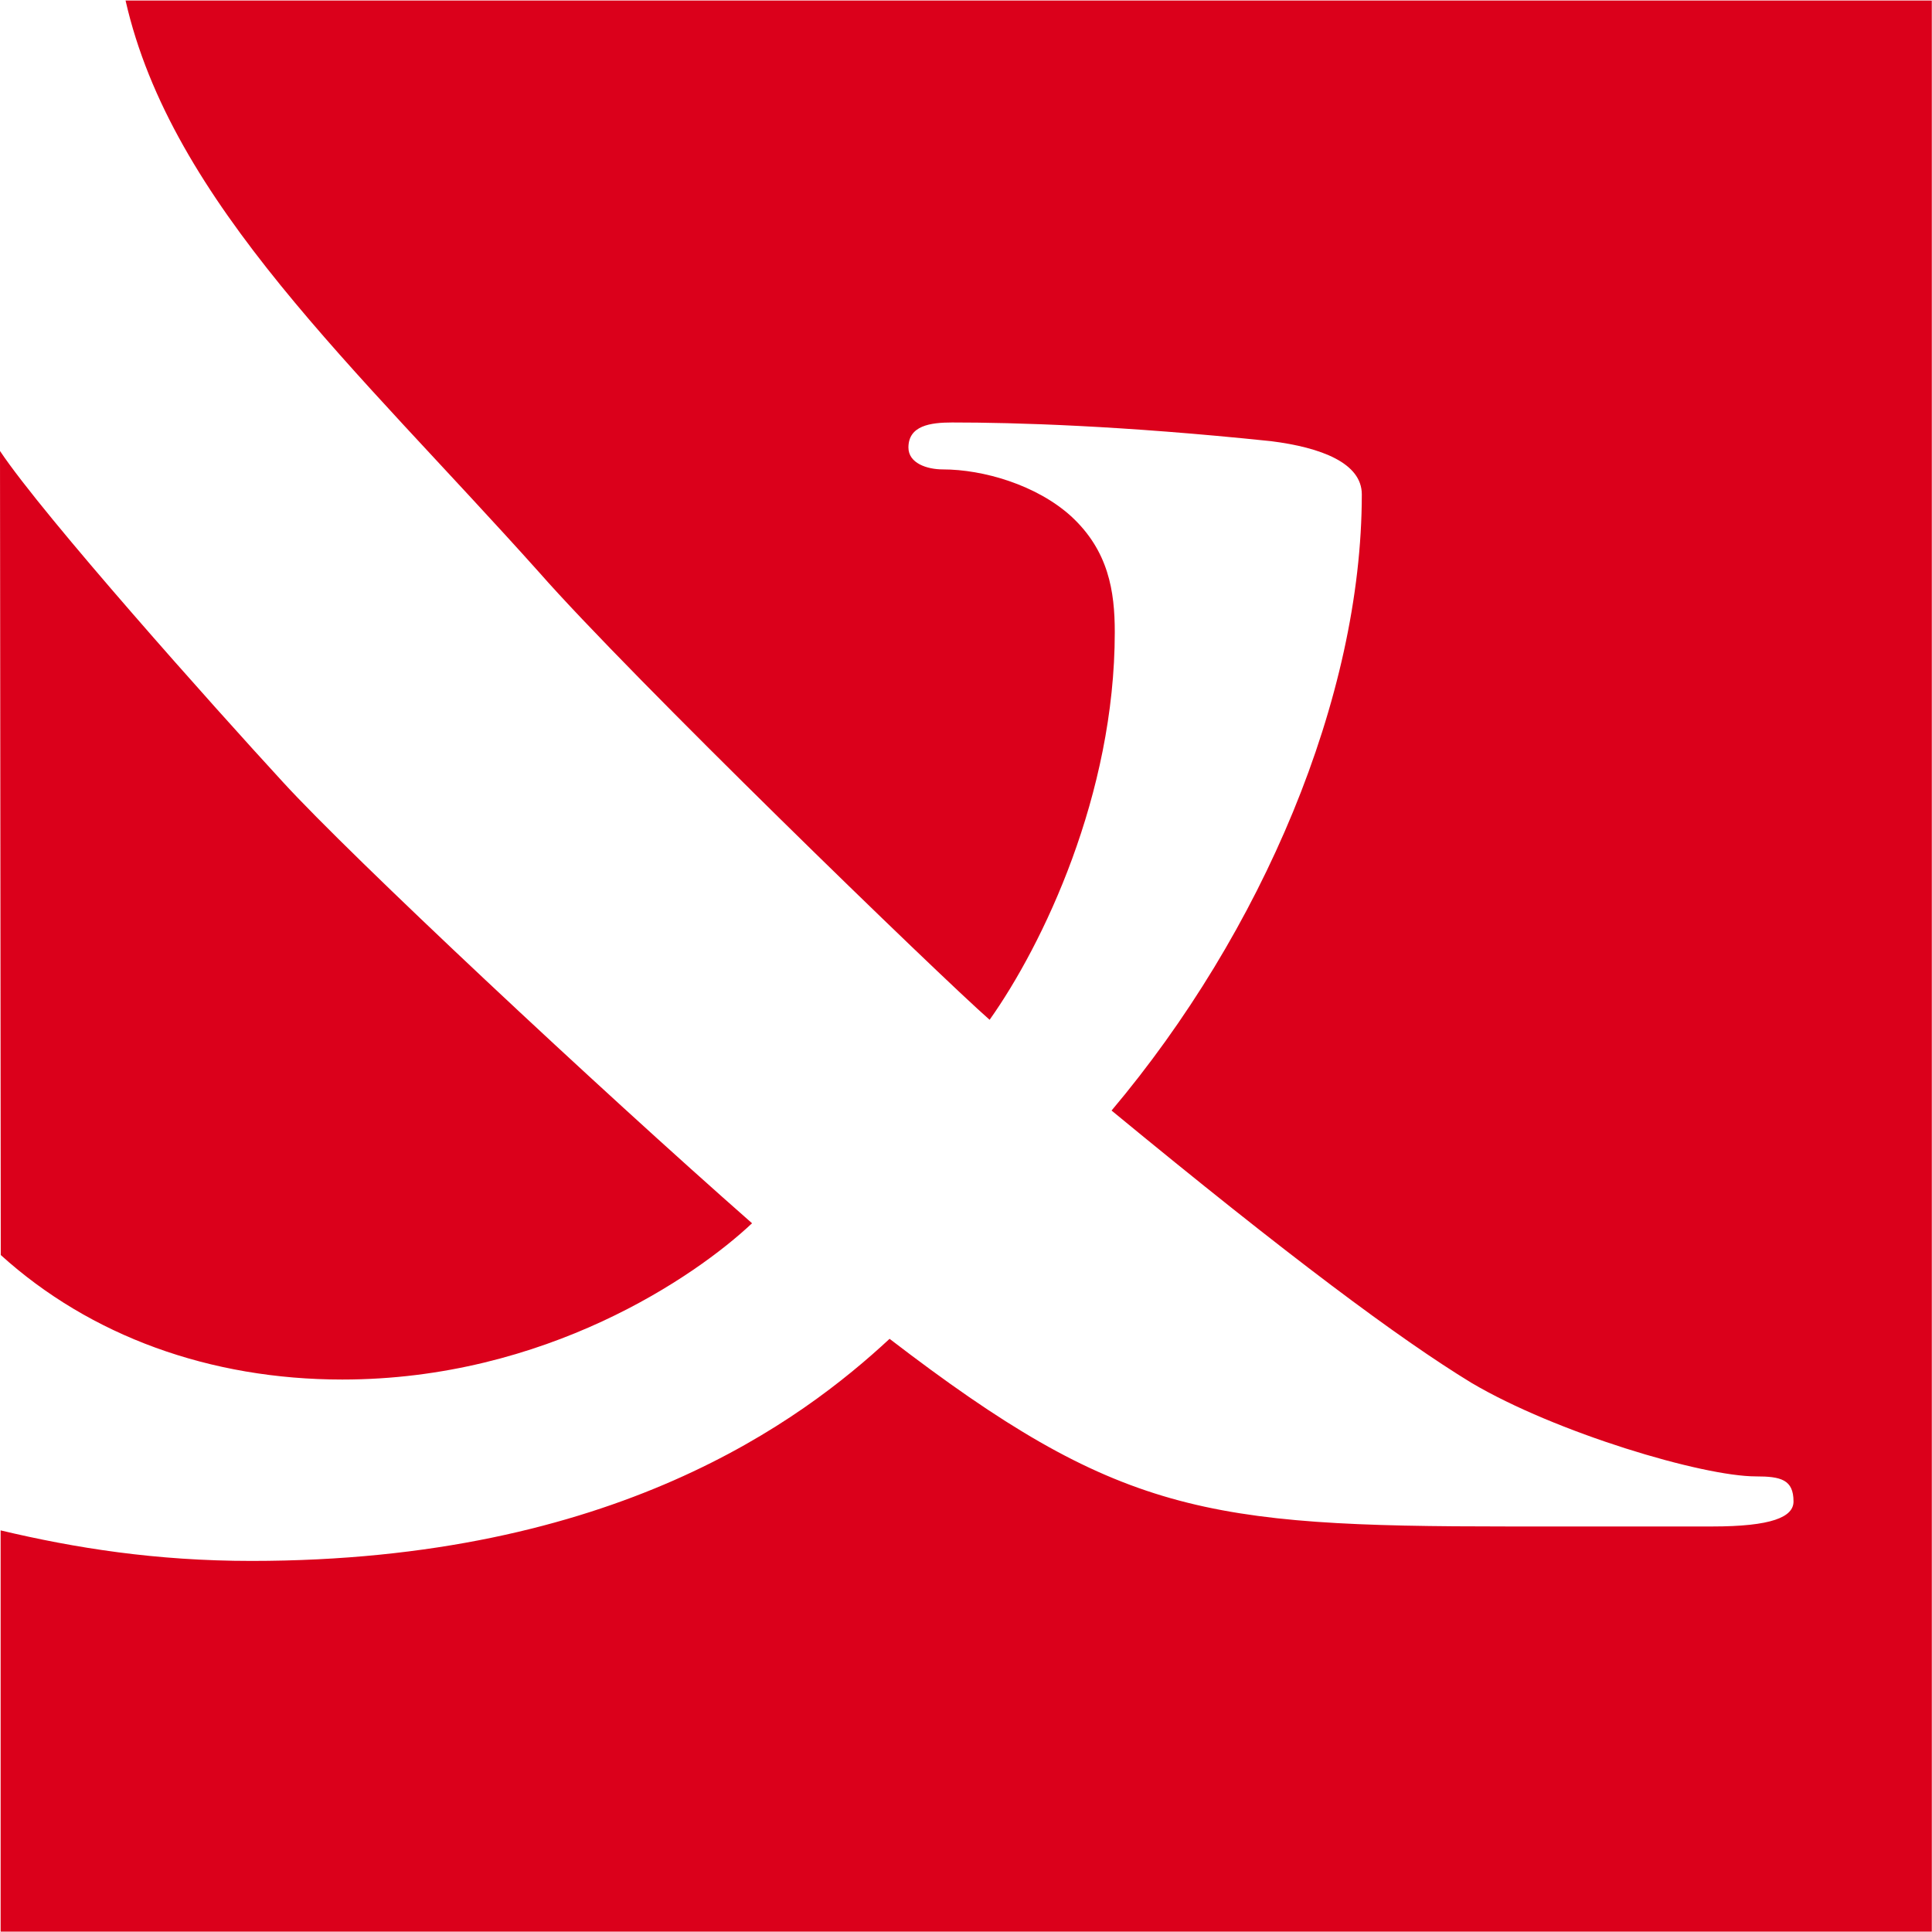 <?xml version="1.0" encoding="UTF-8" standalone="no"?>
<!-- Generator: Adobe Illustrator 16.0.0, SVG Export Plug-In . SVG Version: 6.00 Build 0)  -->

<svg
   version="1.1"
   id="Laag_1"
   x="0px"
   y="0px"
   width="70"
   height="70"
   viewBox="0 0 70 70"
   enable-background="new 0 0 312.709 29.082"
   xml:space="preserve"
   sodipodi:docname="logo-bazuin-partners.svg"
   inkscape:version="1.3 (0e150ed6c4, 2023-07-21)"
   xmlns:inkscape="http://www.inkscape.org/namespaces/inkscape"
   xmlns:sodipodi="http://sodipodi.sourceforge.net/DTD/sodipodi-0.dtd"
   xmlns="http://www.w3.org/2000/svg"
   xmlns:svg="http://www.w3.org/2000/svg"><defs
   id="defs15" /><sodipodi:namedview
   id="namedview15"
   pagecolor="#ffffff"
   bordercolor="#000000"
   borderopacity="0.25"
   inkscape:showpageshadow="2"
   inkscape:pageopacity="0.0"
   inkscape:pagecheckerboard="0"
   inkscape:deskcolor="#d1d1d1"
   inkscape:zoom="1.6596899"
   inkscape:cx="213.89538"
   inkscape:cy="-49.70808"
   inkscape:window-width="1920"
   inkscape:window-height="991"
   inkscape:window-x="886"
   inkscape:window-y="1791"
   inkscape:window-maximized="1"
   inkscape:current-layer="Laag_1" />&#10;&#10;&#10;&#10;&#10;&#10;&#10;&#10;&#10;&#10;&#10;&#10;&#10;&#10;&#10;&#10;<g
   id="g16"
   transform="matrix(1.311,0,0,1.311,2.1358e-6,55.935)"><g
     id="g15"><path
       fill="#db001b"
       d="M 7.82,-21.051 C 5.917,-23.12 1.21,-28.391 -5.9775116e-6,-30.202 L 0.021,-7.981 c 2.476,2.241 5.787,3.441 9.439,3.441 5.621,0 9.766,-2.85 11.324,-4.319 C 16.548,-12.582 9.721,-18.973 7.82,-21.051 M 53.389,10.718 V -42.652 H 3.47 c 1.271,5.6 6.346,10.122 11.435,15.809 2.507,2.855 11.063,11.15 12.445,12.361 1.471,-2.075 3.459,-6.22 3.459,-10.715 0,-1.126 -0.171,-2.249 -1.21,-3.204 -0.949,-0.86 -2.42,-1.292 -3.544,-1.292 -0.435,0 -0.949,-0.171 -0.949,-0.604 0,-0.606 0.604,-0.693 1.208,-0.693 1.73,0 4.669,0.084 8.817,0.517 1.382,0.174 2.505,0.604 2.505,1.469 0,5.621 -2.763,12.102 -6.916,17.03 4.928,4.06 7.955,6.309 9.94,7.522 2.336,1.382 6.394,2.589 7.868,2.589 0.693,0 1.039,0.09 1.039,0.693 0,0.432 -0.606,0.691 -2.249,0.691 h -5.619 c -8.384,0 -10.805,-0.345 -17.114,-5.186 -2.42,2.246 -7.604,6.138 -17.634,6.138 -2.65,0 -4.88,-0.356 -6.934,-0.844 V 10.718 Z"
       id="path1"
       style="stroke-width:2.637" /></g></g>&#10;</svg>
